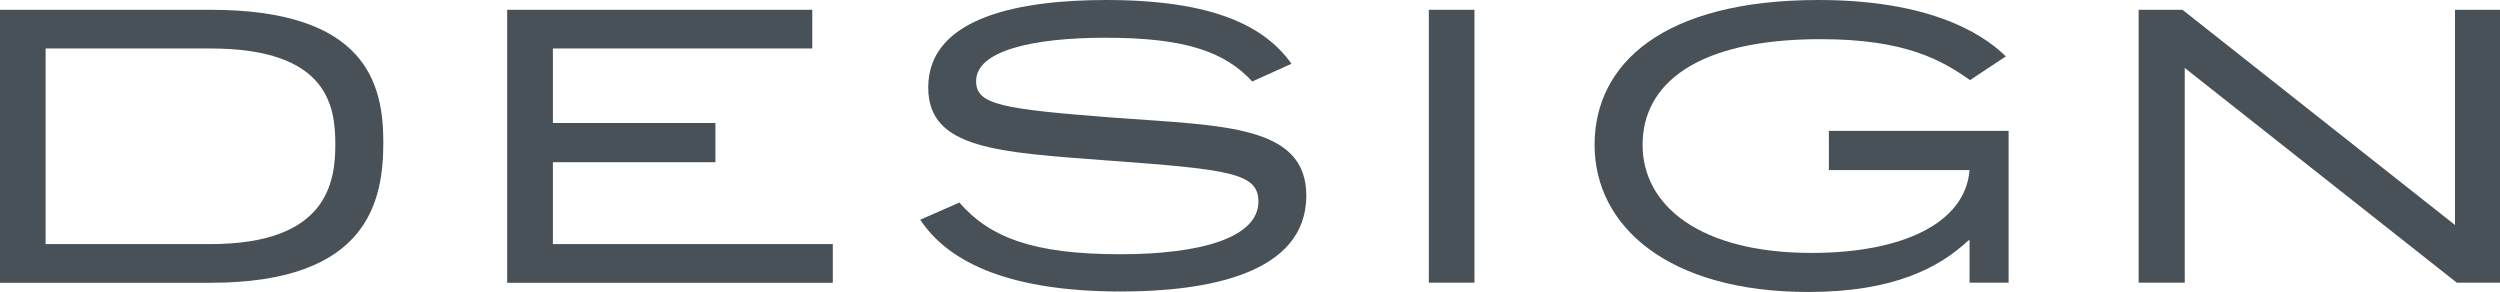 <?xml version="1.0" encoding="UTF-8"?><svg id="_レイヤー_2" xmlns="http://www.w3.org/2000/svg" viewBox="0 0 209.35 24.45"><defs><style>.cls-1{fill:#485157;}</style></defs><g id="_コンテンツ帯"><path class="cls-1" d="m0,.82h17.63c13.07,0,14.47,6.24,14.47,11.08s-1.17,11.78-14.47,11.78H0V.82Zm3.82,3.24v16.38h13.81c9.79,0,10.45-5.19,10.45-8.35s-.58-8.03-10.45-8.03H3.82Z"/><path class="cls-1" d="m42.47,23.67V.82h25.55v3.24h-21.72v6.24h13.61v3.28h-13.61v6.86h23.44v3.24h-27.26Z"/><path class="cls-1" d="m104.87,6.83c-2.3-2.5-5.62-3.67-12.29-3.67-6.12,0-10.84,1.09-10.84,3.63,0,1.99,2.11,2.34,11.74,3.08,9.01.66,15.91.62,15.91,6.51,0,6.59-8.38,8.03-15.52,8.03-9.09,0-14.35-2.3-16.81-6.01l3.28-1.44c2.5,2.89,6.12,4.33,13.46,4.33,6.79,0,11.58-1.4,11.58-4.41,0-2.38-2.38-2.69-12.48-3.43-9.28-.7-15.17-.94-15.17-6.12,0-6.05,8.07-7.33,14.9-7.33,8.89,0,13.26,2.15,15.52,5.34l-3.28,1.48Z"/><path class="cls-1" d="m119.65,23.67V.82h3.82v22.85h-3.82Z"/><path class="cls-1" d="m168.21,23.67h-3.28v-3.55h-.08c-2.46,2.3-6.28,4.33-13.42,4.33-11.74,0-17.9-5.5-17.9-12.32s5.77-12.13,18.76-12.13c10.37,0,14.43,3.51,15.68,4.72l-3,1.99c-2.38-1.68-5.42-3.43-12.52-3.43-10.37,0-14.9,3.74-14.9,8.85s4.84,9.05,14.16,9.05c7.53,0,12.87-2.46,13.22-6.94h-11.78v-3.28h15.05v12.71Z"/><path class="cls-1" d="m179.09.82h3.67l22.82,18.02V.82h3.78v22.85h-3.63l-22.78-17.98v17.98h-3.86V.82Z"/></g></svg>